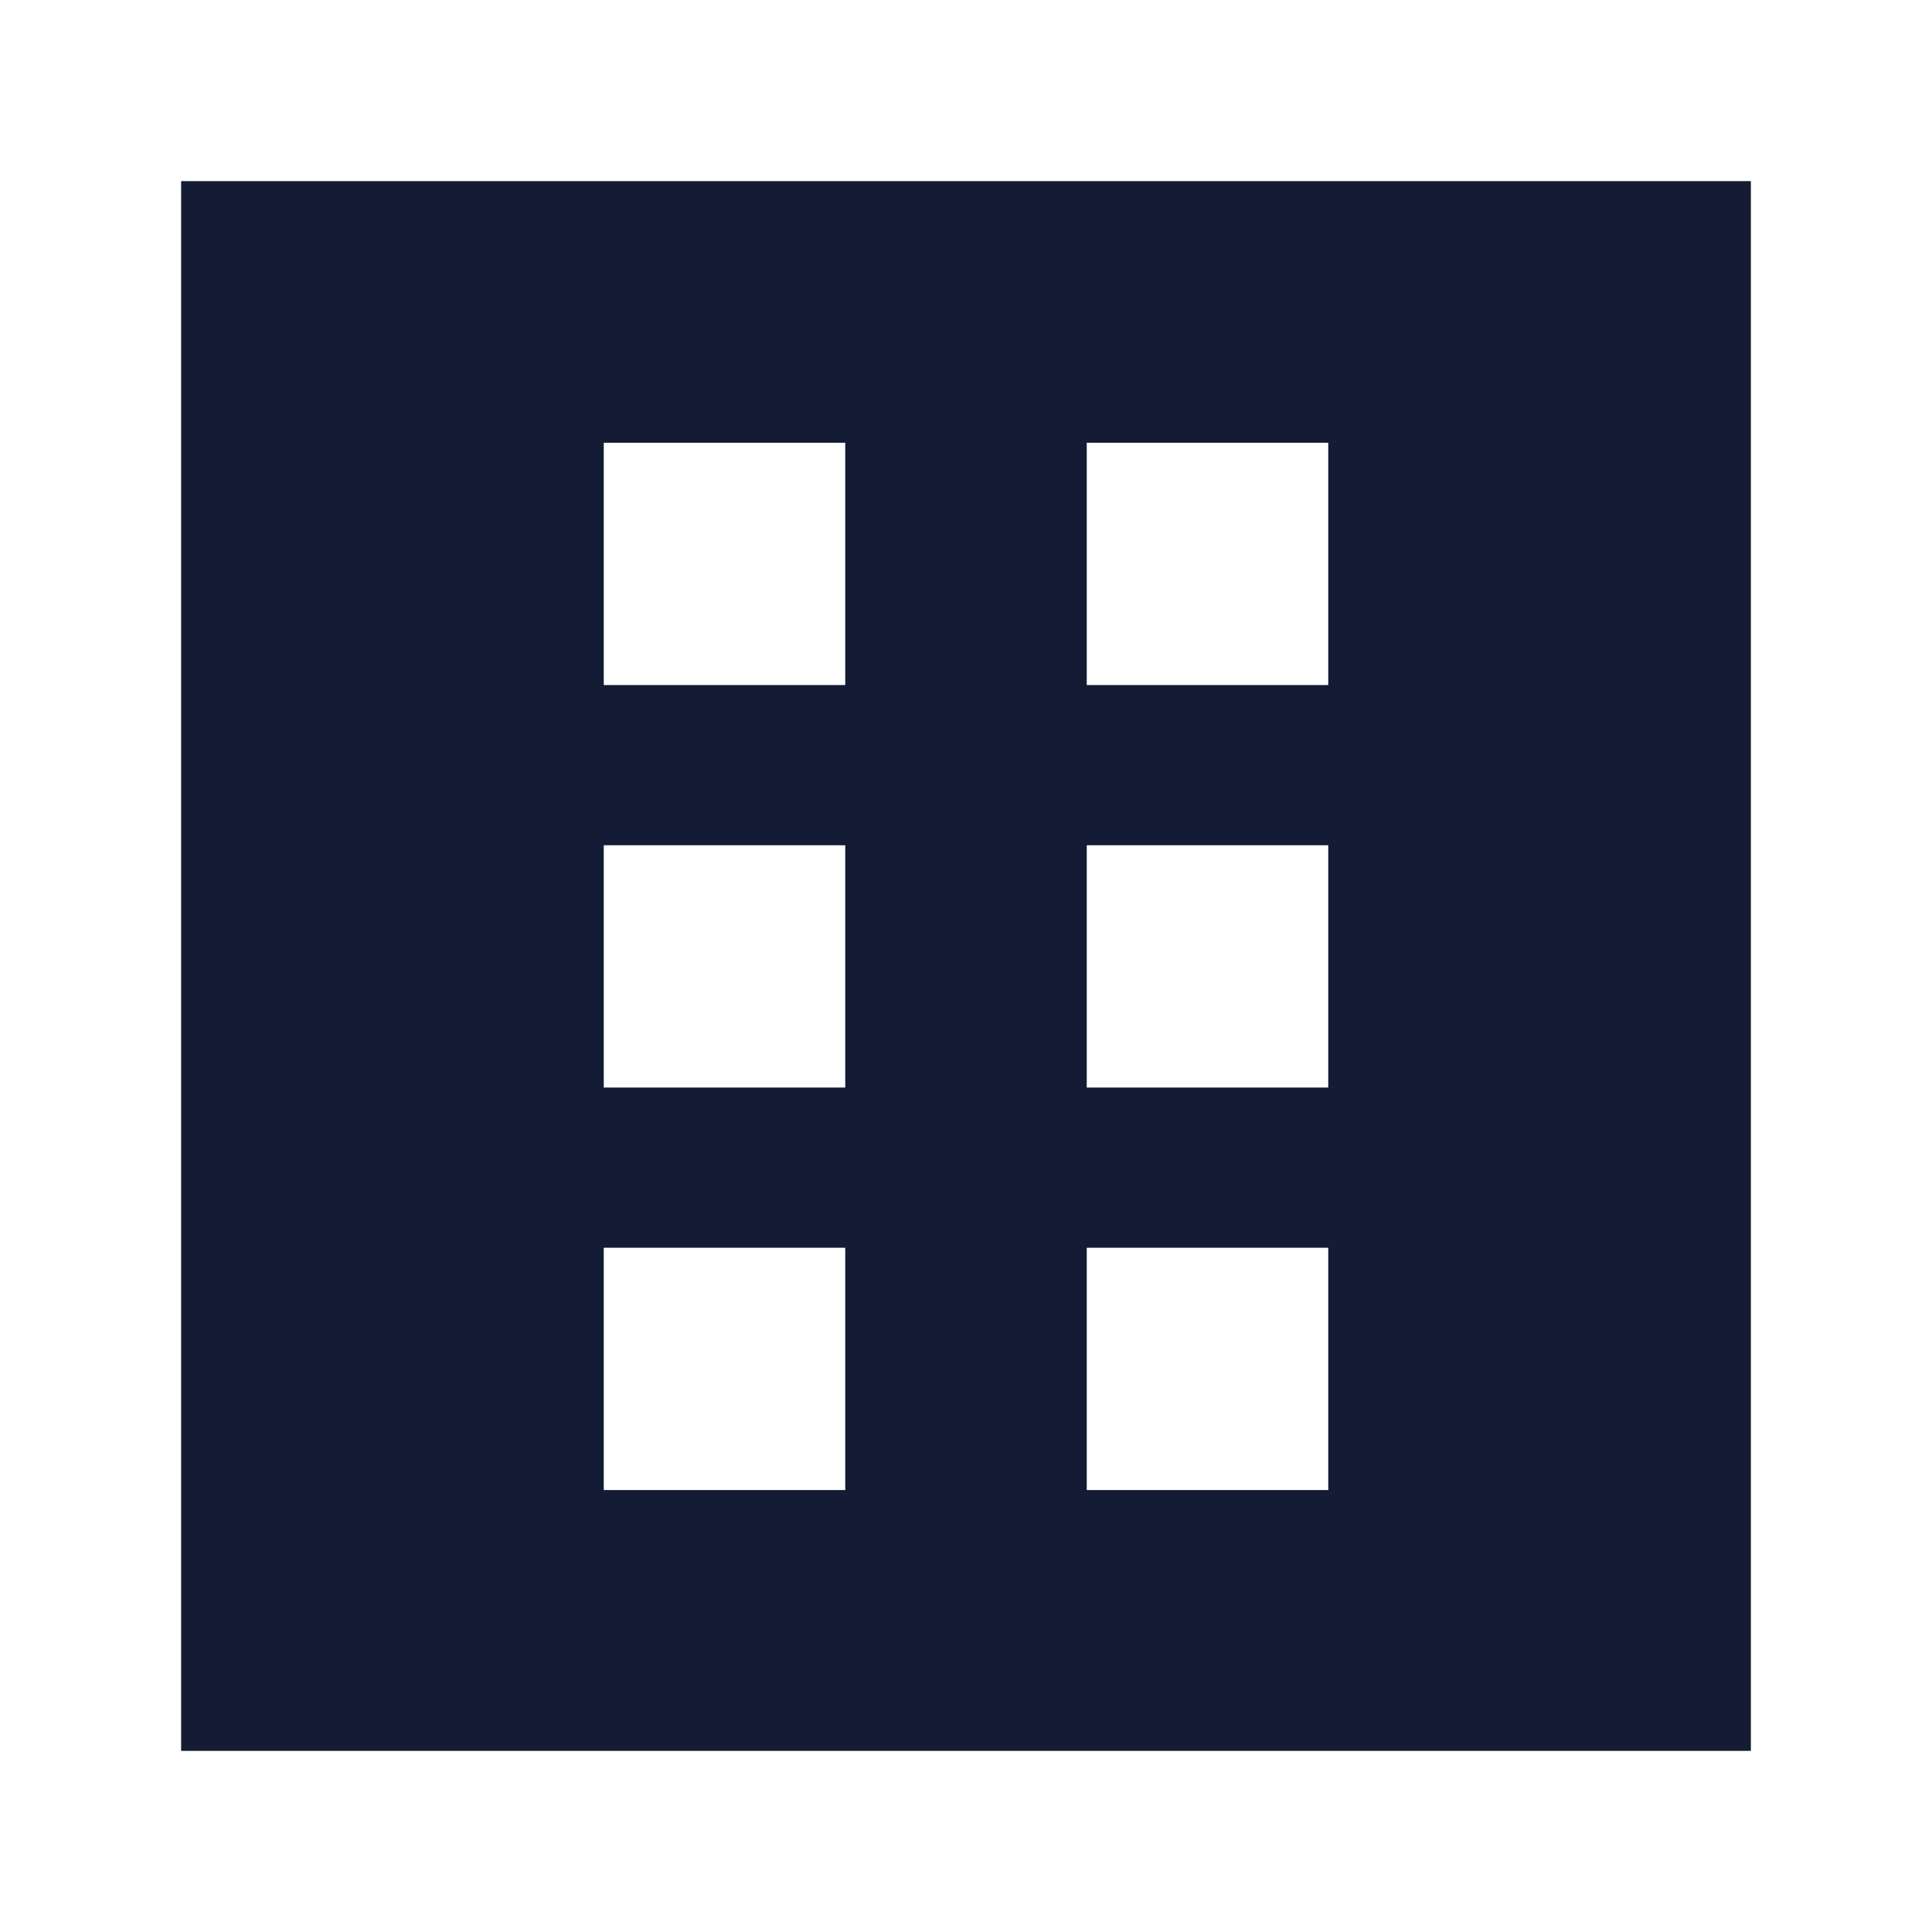 <svg width="24" height="24" viewBox="0 0 24 24" fill="none" xmlns="http://www.w3.org/2000/svg">
<path fill-rule="evenodd" clip-rule="evenodd" d="M2.25 2.25L21.75 2.25L21.75 21.75L2.25 21.75L2.25 2.25ZM10.5 10.5L10.5 13.51H7.5L7.5 10.5H10.5ZM16.5 8.51V5.5L13.5 5.5L13.5 8.51H16.5ZM10.5 15.5V18.51L7.5 18.51V15.5H10.5ZM10.5 8.51L10.5 5.5H7.5L7.5 8.51L10.5 8.51ZM16.5 15.5V18.51H13.5V15.5H16.5ZM16.5 13.51L16.5 10.5H13.5L13.5 13.51H16.5Z" fill="#141B34"/>
</svg>
